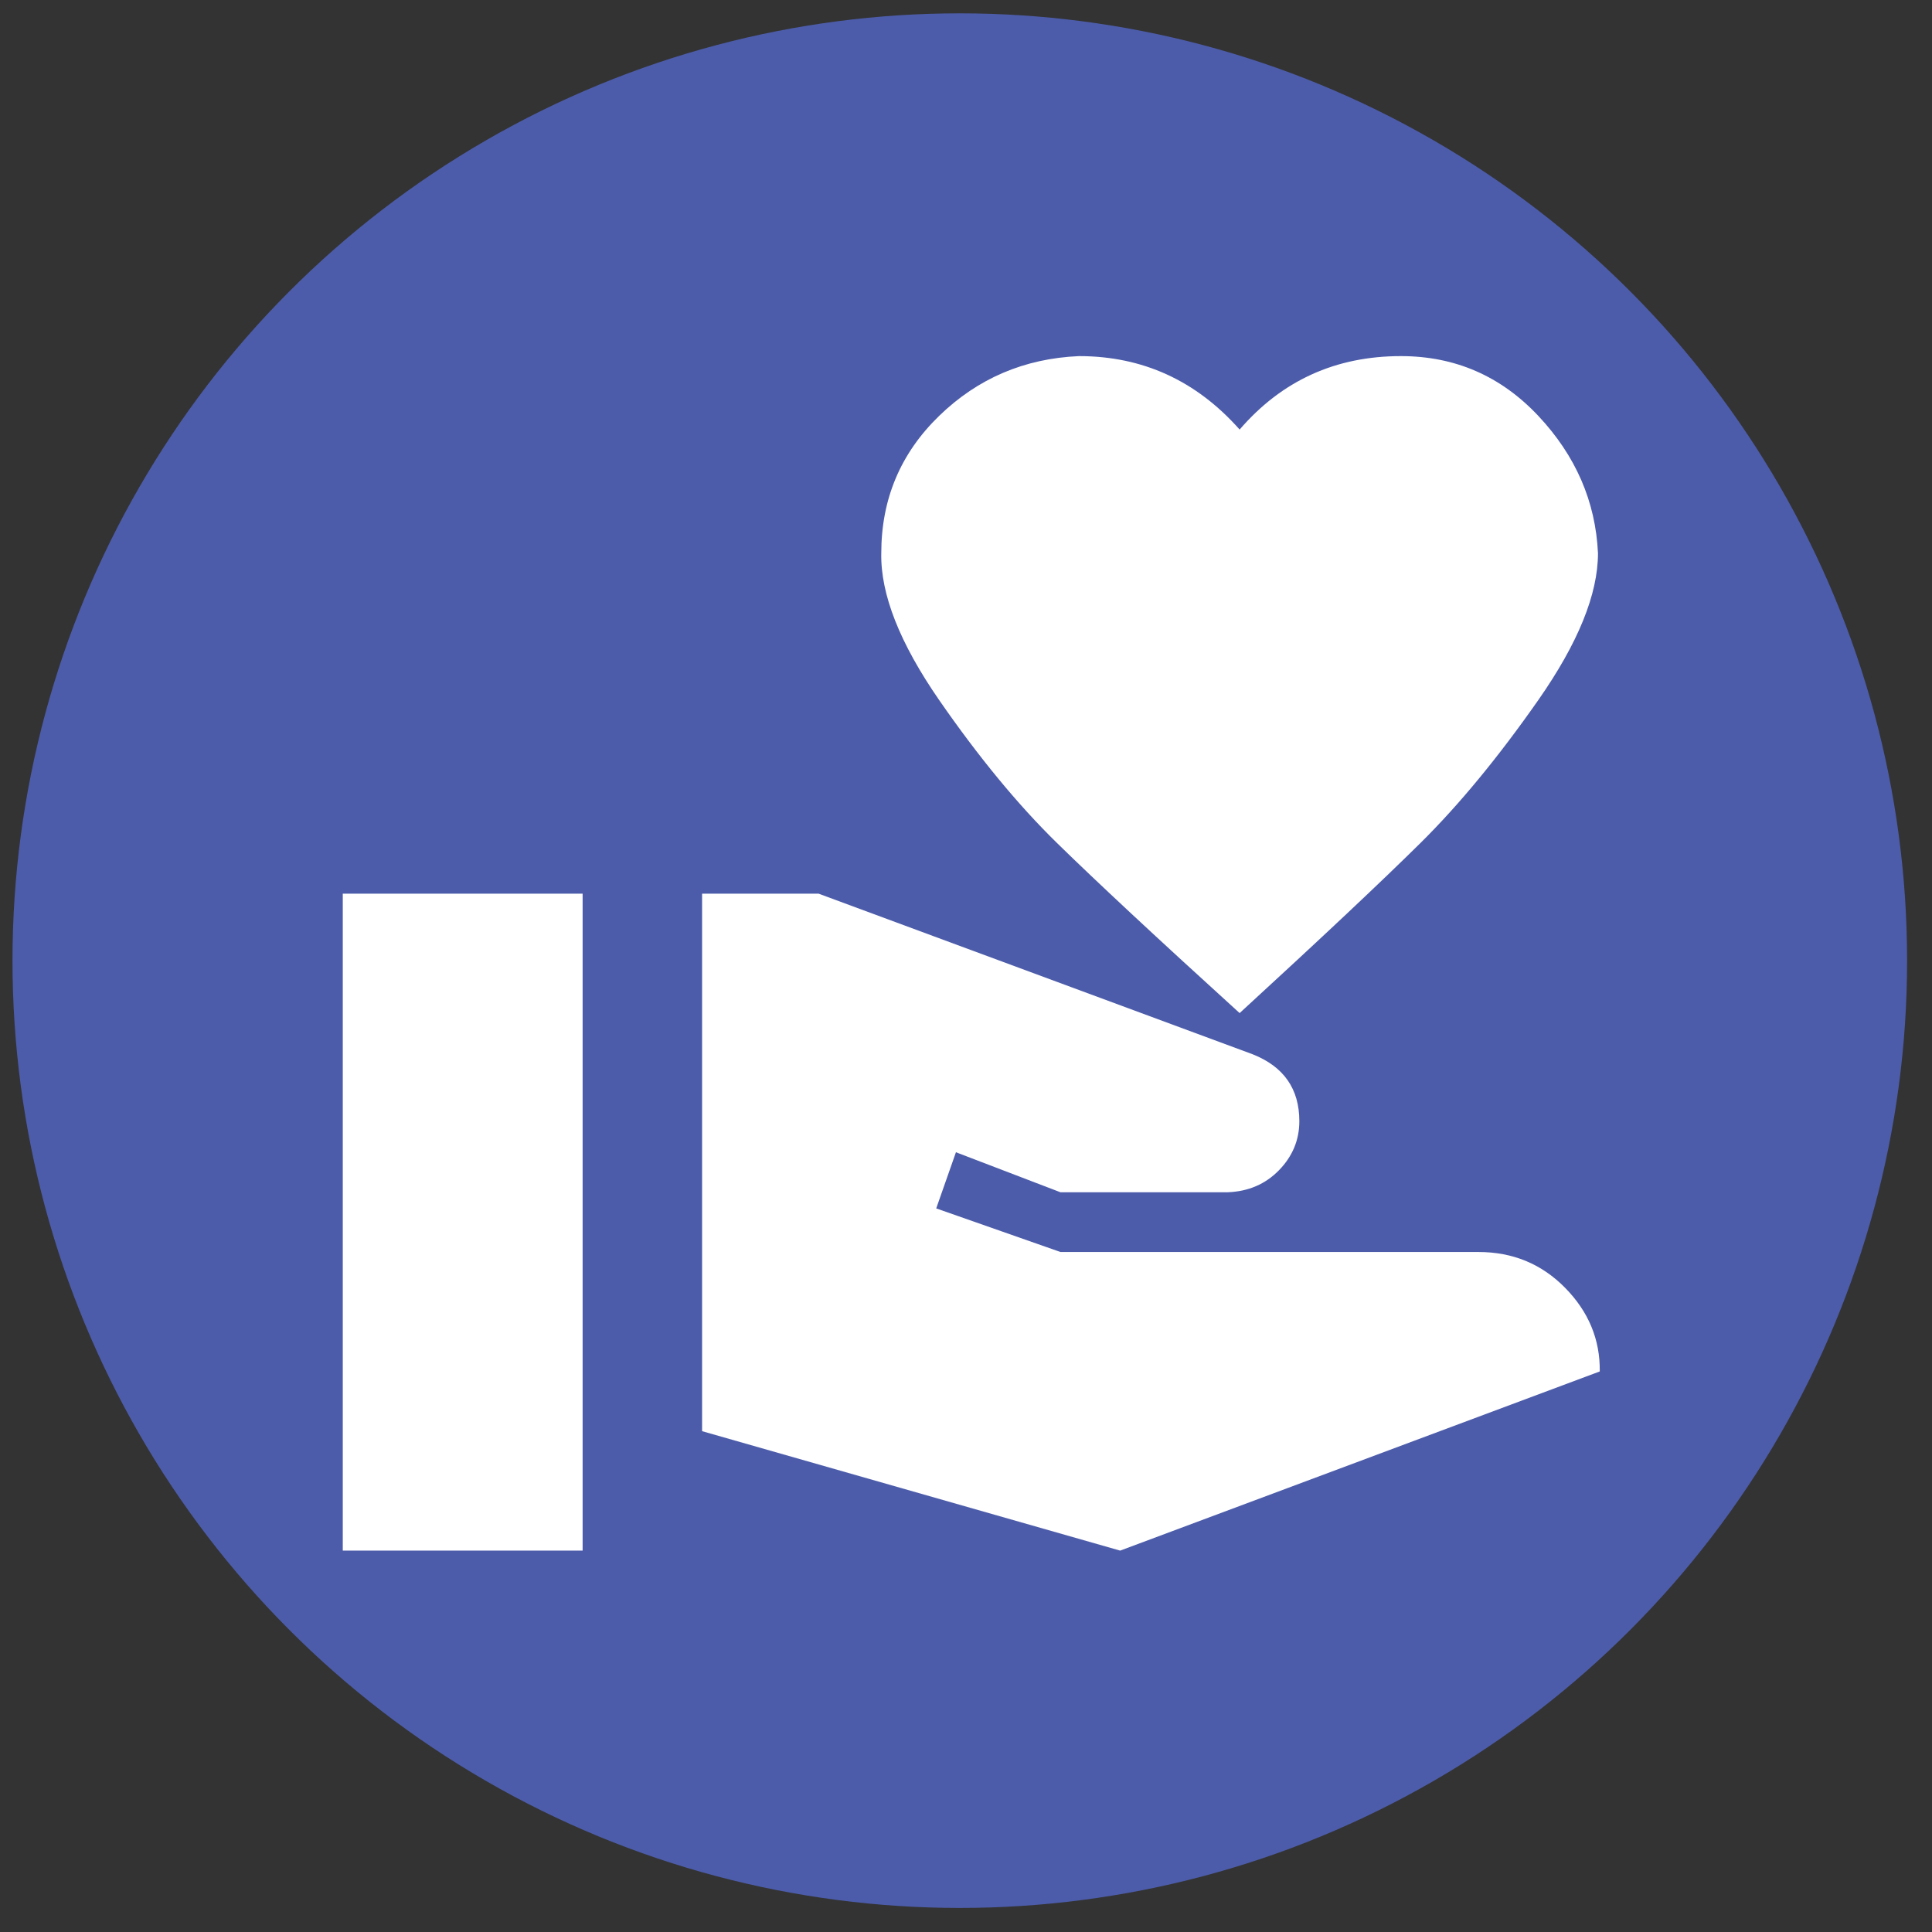 <svg xmlns="http://www.w3.org/2000/svg" fill="none" viewBox="0 0 62 62" height="62" width="62">
<rect x="0" y="0" width="62" height="62" fill="#333333" stroke="none"/>
<circle fill="#4C5CAA" r="30.4" cy="30.828" cx="30.801"></circle>
<path fill="white" d="M47.447 40.178C48.546 40.178 49.473 40.561 50.227 41.328C50.98 42.094 51.351 42.989 51.338 44.011L35.947 49.761L22.531 45.928V28.678H26.268L40.202 33.834C41.199 34.23 41.697 34.945 41.697 35.98C41.697 36.581 41.48 37.105 41.046 37.552C40.611 37.999 40.062 38.236 39.397 38.261H34.031L30.677 36.977L30.044 38.779L34.031 40.178H47.447ZM39.781 13.785C41.135 12.214 42.86 11.428 44.956 11.428C46.693 11.428 48.163 12.067 49.364 13.344C50.565 14.622 51.204 16.092 51.281 17.753C51.281 19.069 50.642 20.64 49.364 22.468C48.086 24.295 46.828 25.822 45.588 27.049C44.349 28.275 42.413 30.096 39.781 32.511C37.123 30.096 35.168 28.275 33.916 27.049C32.663 25.822 31.405 24.295 30.14 22.468C28.875 20.64 28.255 19.069 28.281 17.753C28.281 16.015 28.9 14.546 30.14 13.344C31.379 12.143 32.874 11.504 34.625 11.428C36.669 11.428 38.388 12.214 39.781 13.785ZM11 28.678H18.697V49.761H11V28.678Z"></path>
</svg>

